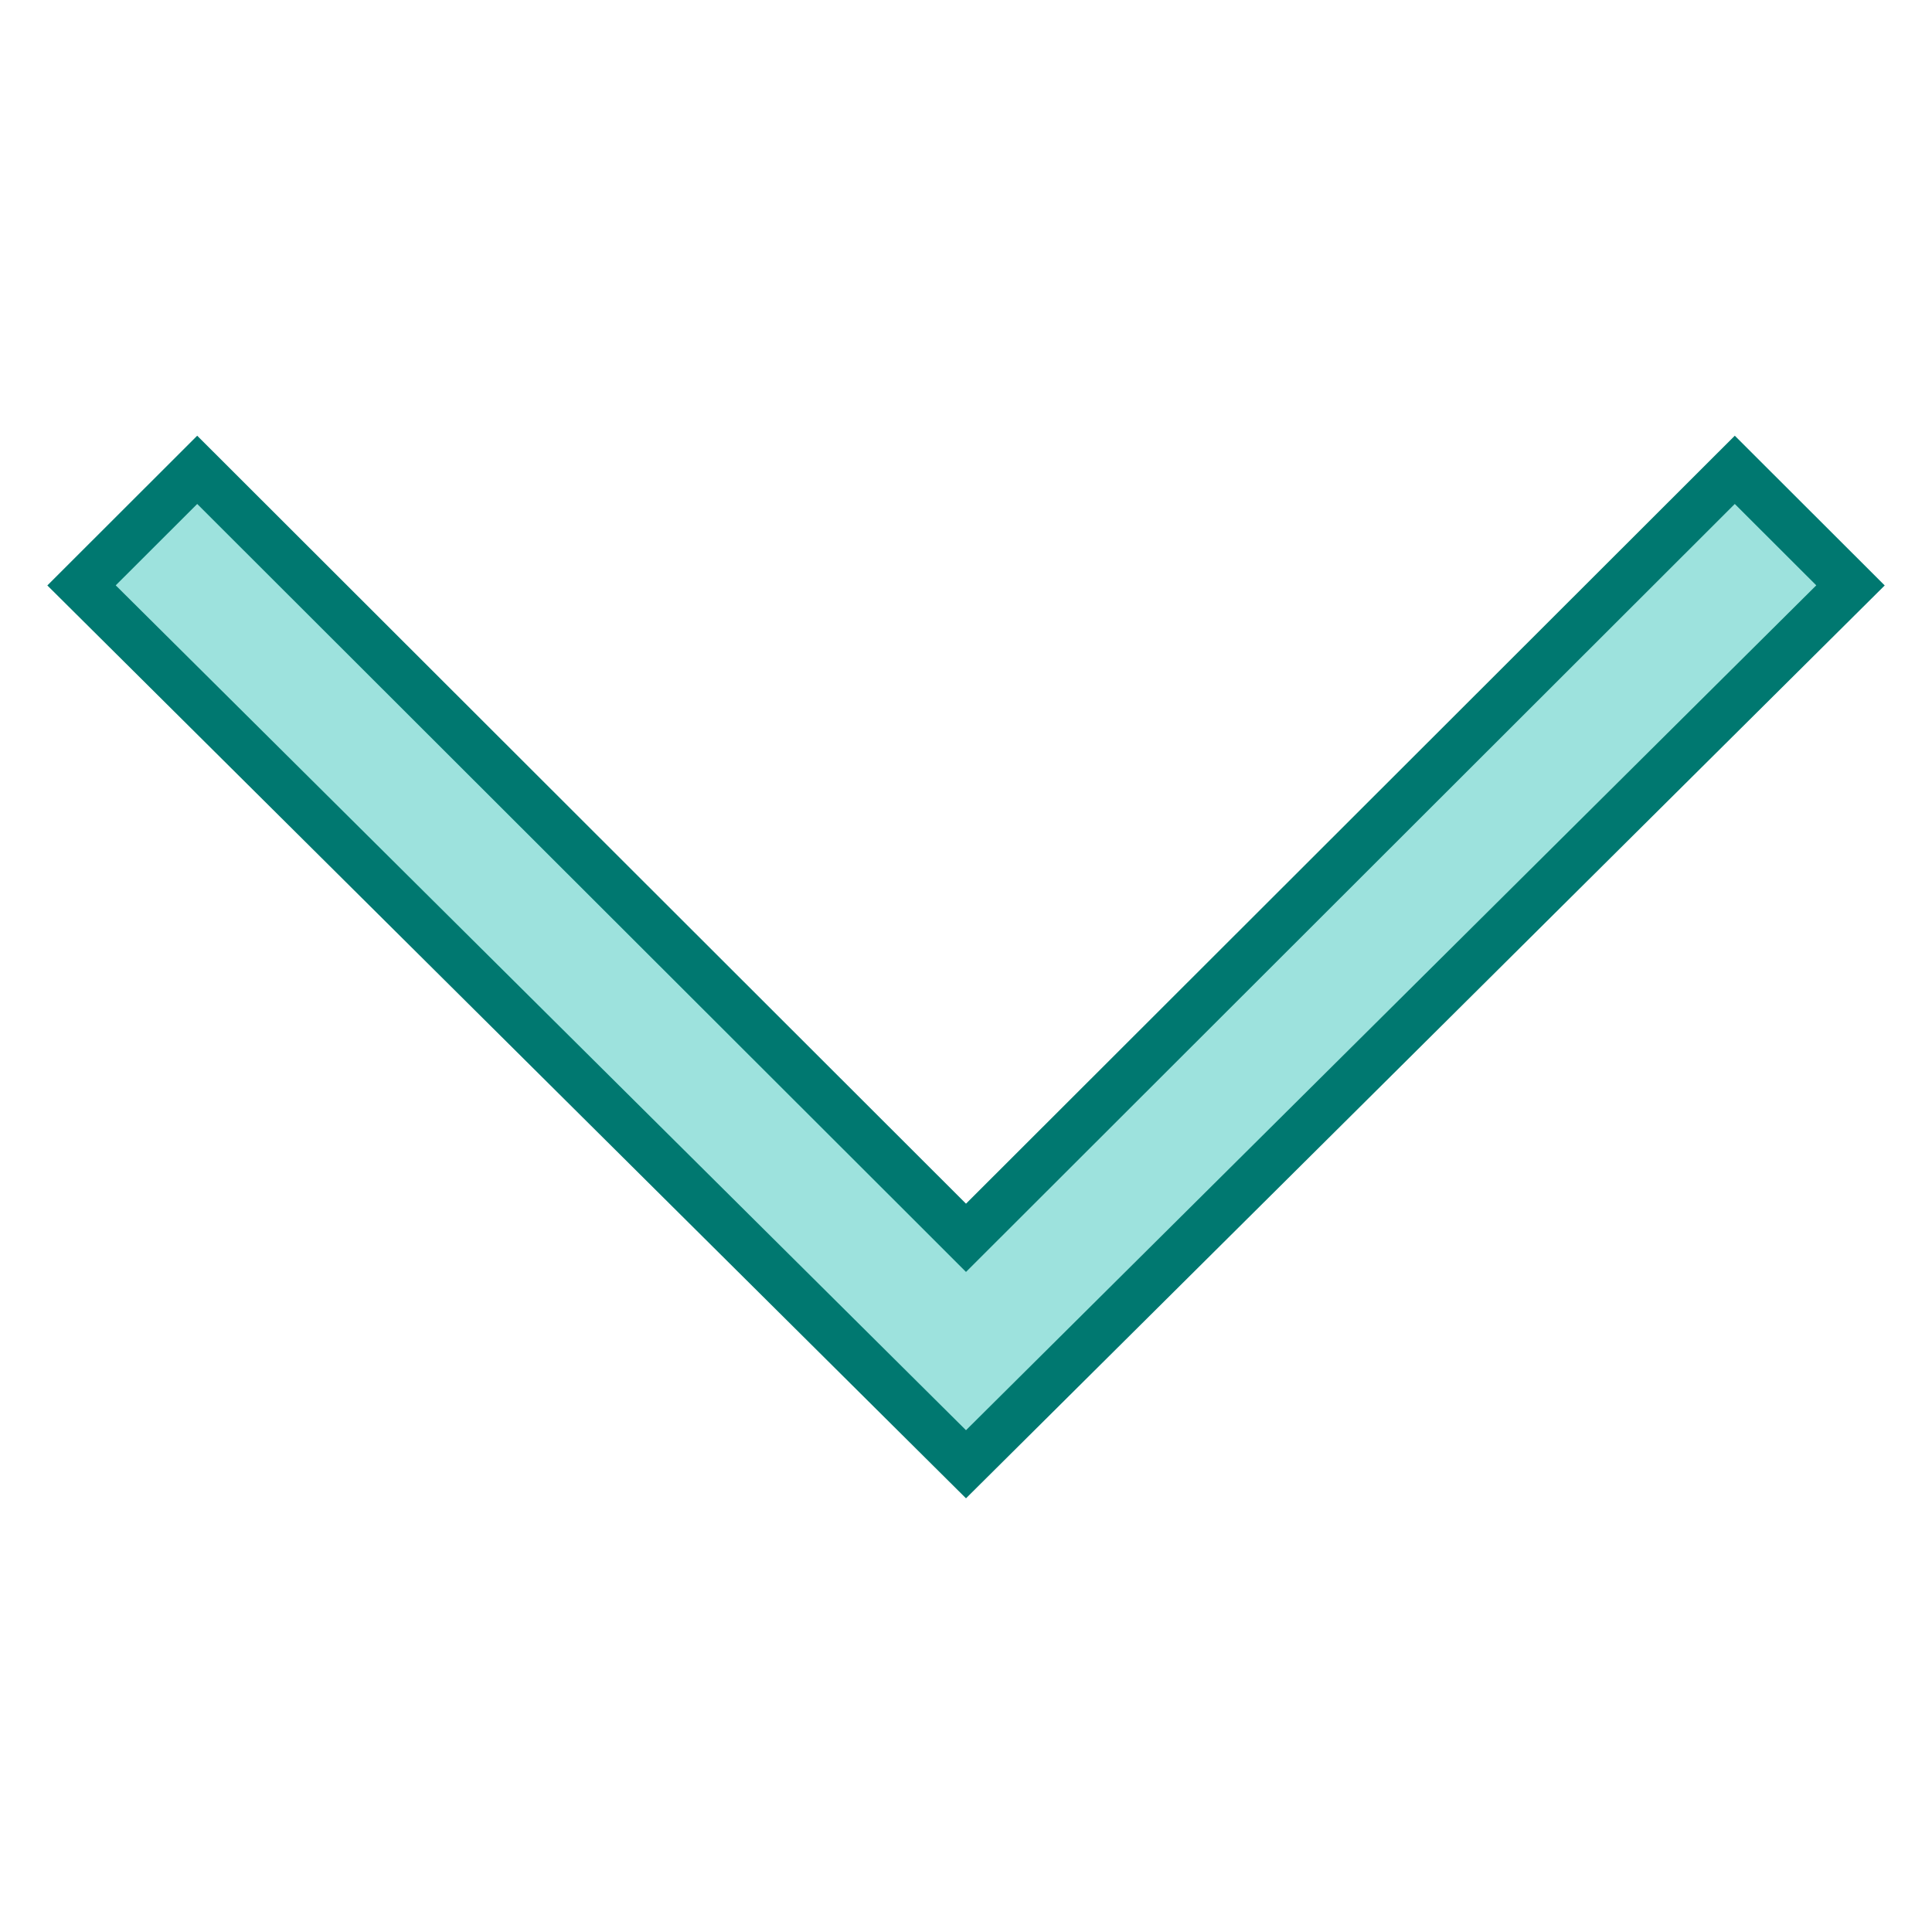 <svg xmlns="http://www.w3.org/2000/svg" xmlns:xlink="http://www.w3.org/1999/xlink" viewBox="0,0,256,256" width="40px" height="40px" fill-rule="nonzero"><g fill="none" fill-rule="nonzero" stroke="none" stroke-width="1" stroke-linecap="butt" stroke-linejoin="miter" stroke-miterlimit="10" stroke-dasharray="" stroke-dashoffset="0" font-family="none" font-weight="none" font-size="none" text-anchor="none" style="mix-blend-mode: normal"><g transform="scale(6.4,6.4)"><path d="M1.687,12.12l2.396,-2.392l15.917,15.899l15.917,-15.899l2.395,2.392l-18.312,18.196z" fill="#9de2dd"></path><path d="M35.917,10.434l1.687,1.685l-17.604,17.492l-17.604,-17.492l1.687,-1.685l15.211,15.194l0.706,0.706l0.707,-0.706l15.21,-15.194M35.917,9.021l-15.917,15.9l-15.917,-15.9l-3.103,3.1l19.02,18.9l19.021,-18.9l-3.104,-3.1z" fill="#007870"></path></g></g></svg>